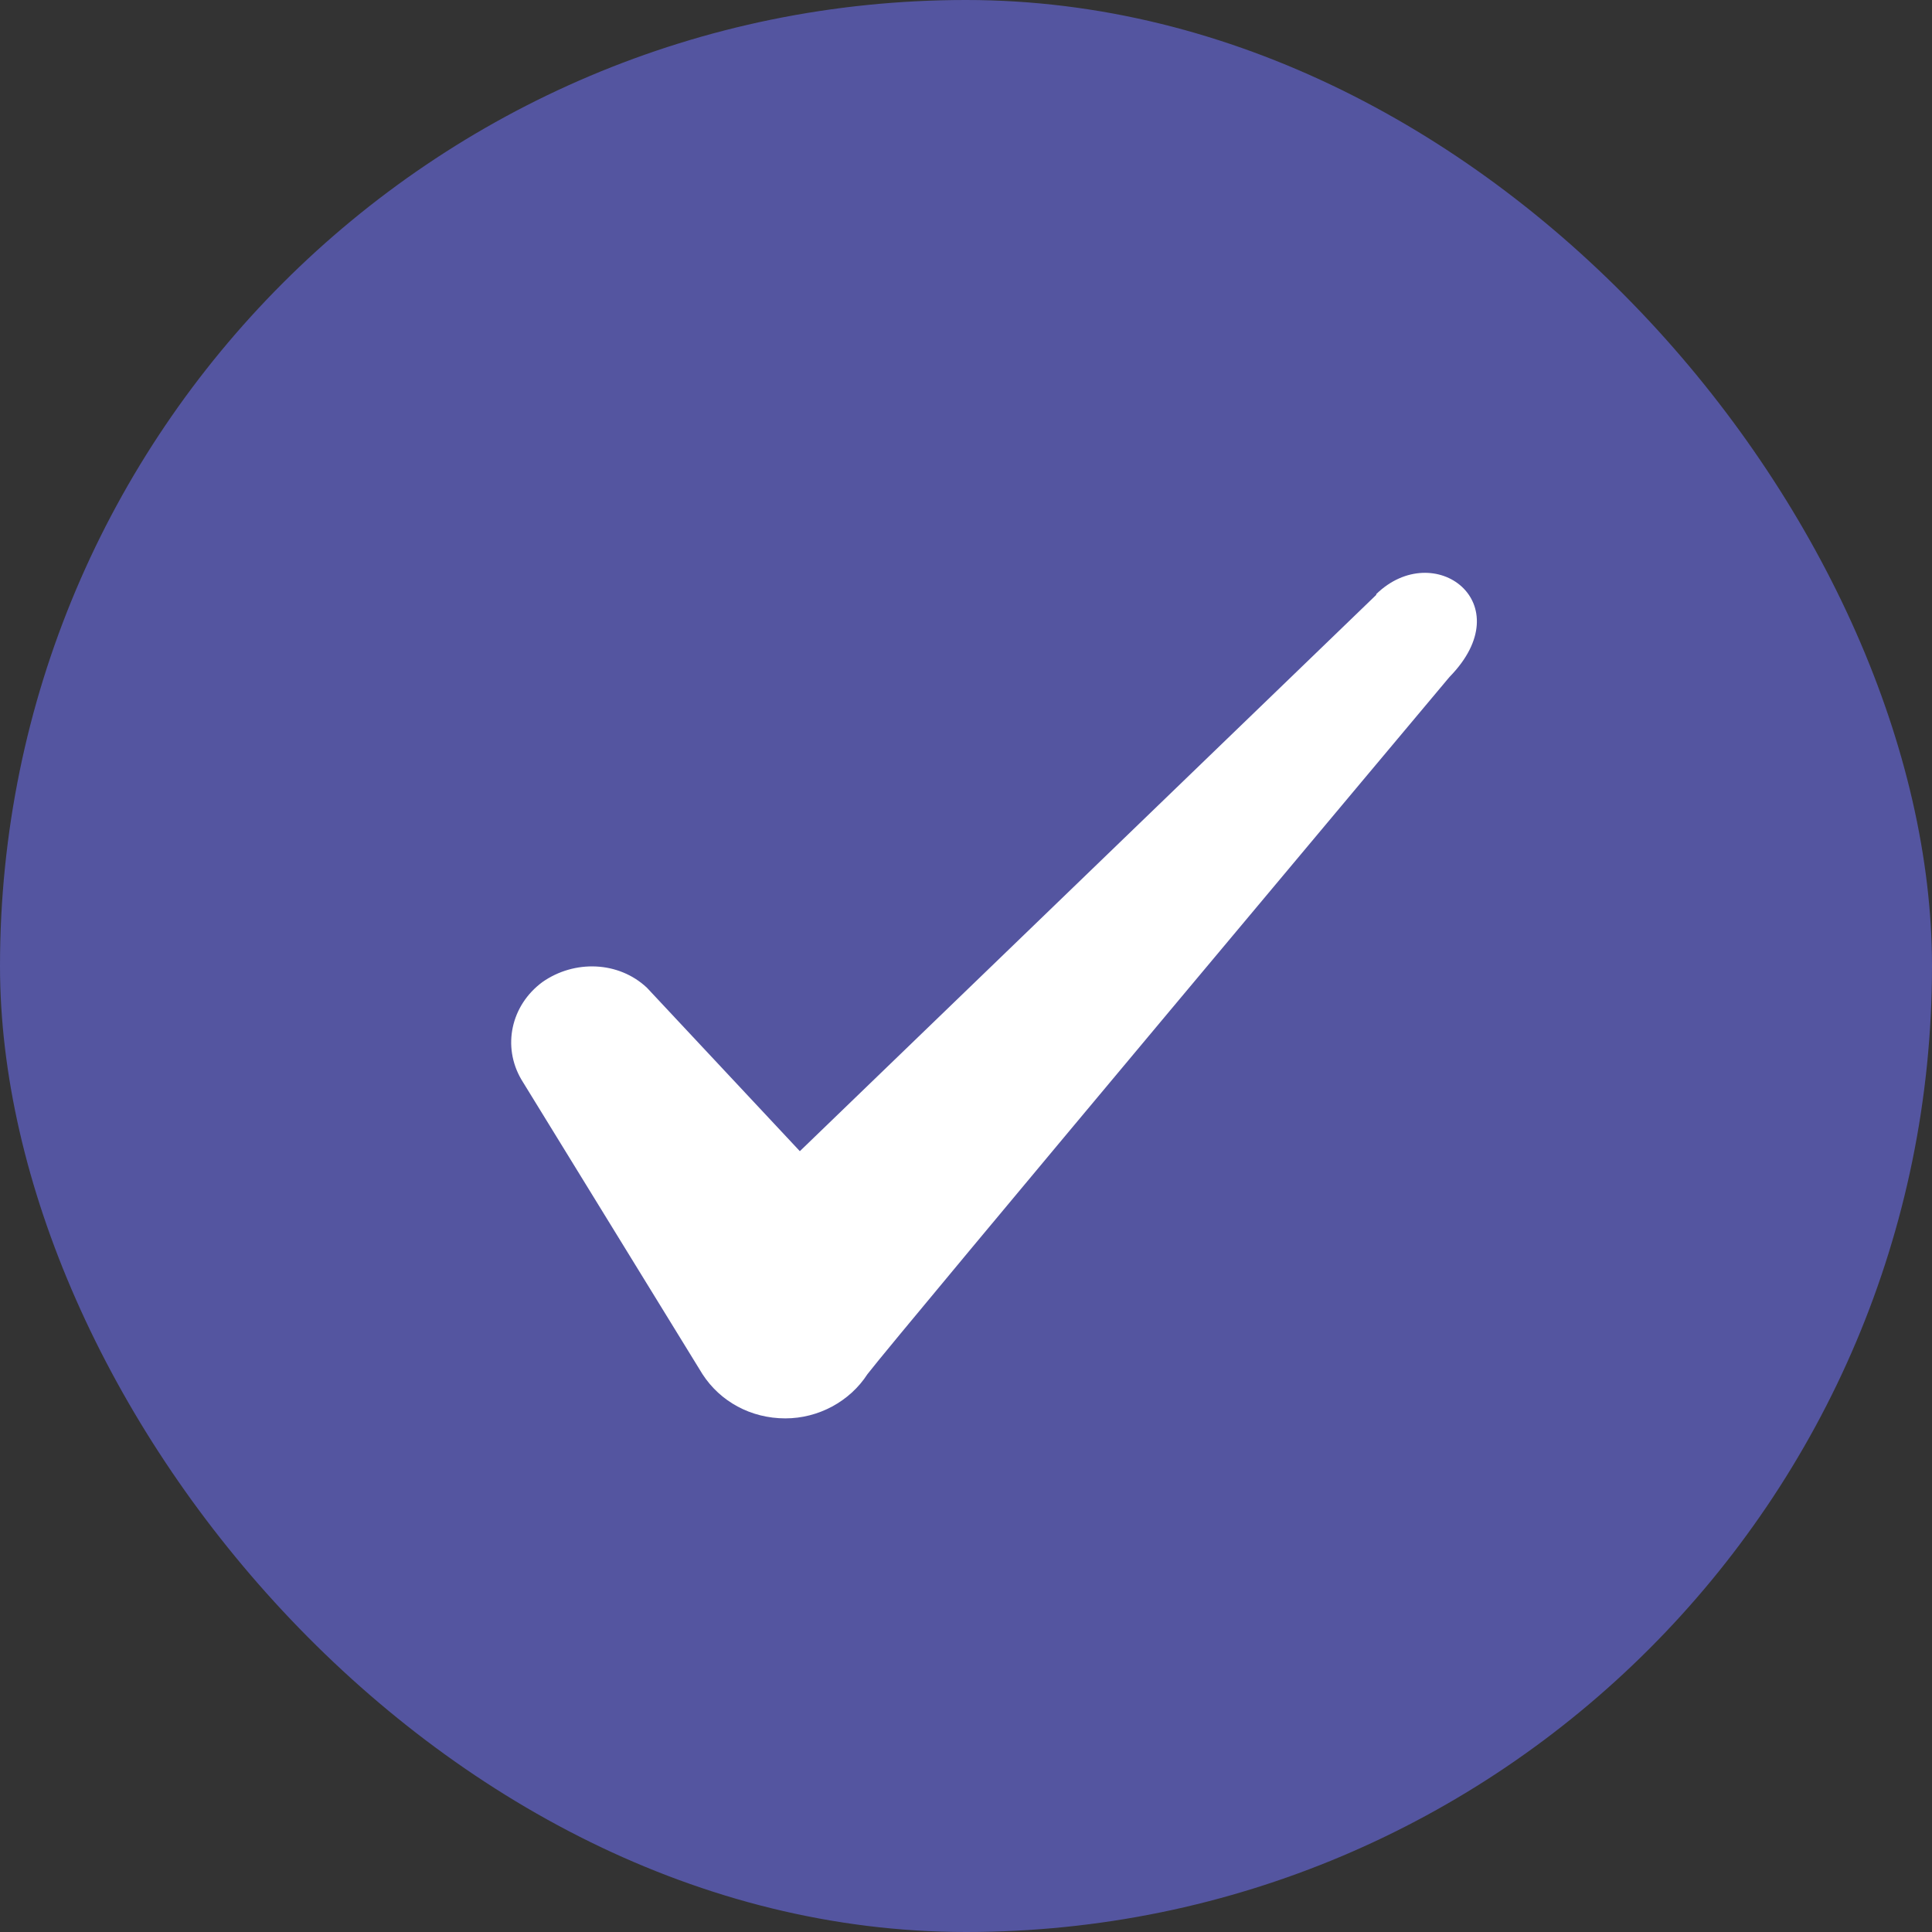 <svg width="20" height="20" viewBox="0 0 20 20" fill="none" xmlns="http://www.w3.org/2000/svg">
<rect x="0" y="0" width="20" height="20" fill="#333333" stroke="none"/>
<rect width="20" height="20" rx="10" fill="#5455A0"/>
<path fill-rule="evenodd" clip-rule="evenodd" d="M14.247 6.158L8.28 11.917L6.697 10.225C6.405 9.95 5.947 9.933 5.614 10.167C5.289 10.408 5.197 10.833 5.397 11.175L7.272 14.225C7.455 14.508 7.772 14.683 8.13 14.683C8.472 14.683 8.797 14.508 8.98 14.225C9.28 13.833 15.005 7.008 15.005 7.008C15.755 6.242 14.847 5.567 14.247 6.15V6.158Z" fill="white"/>
</svg>

